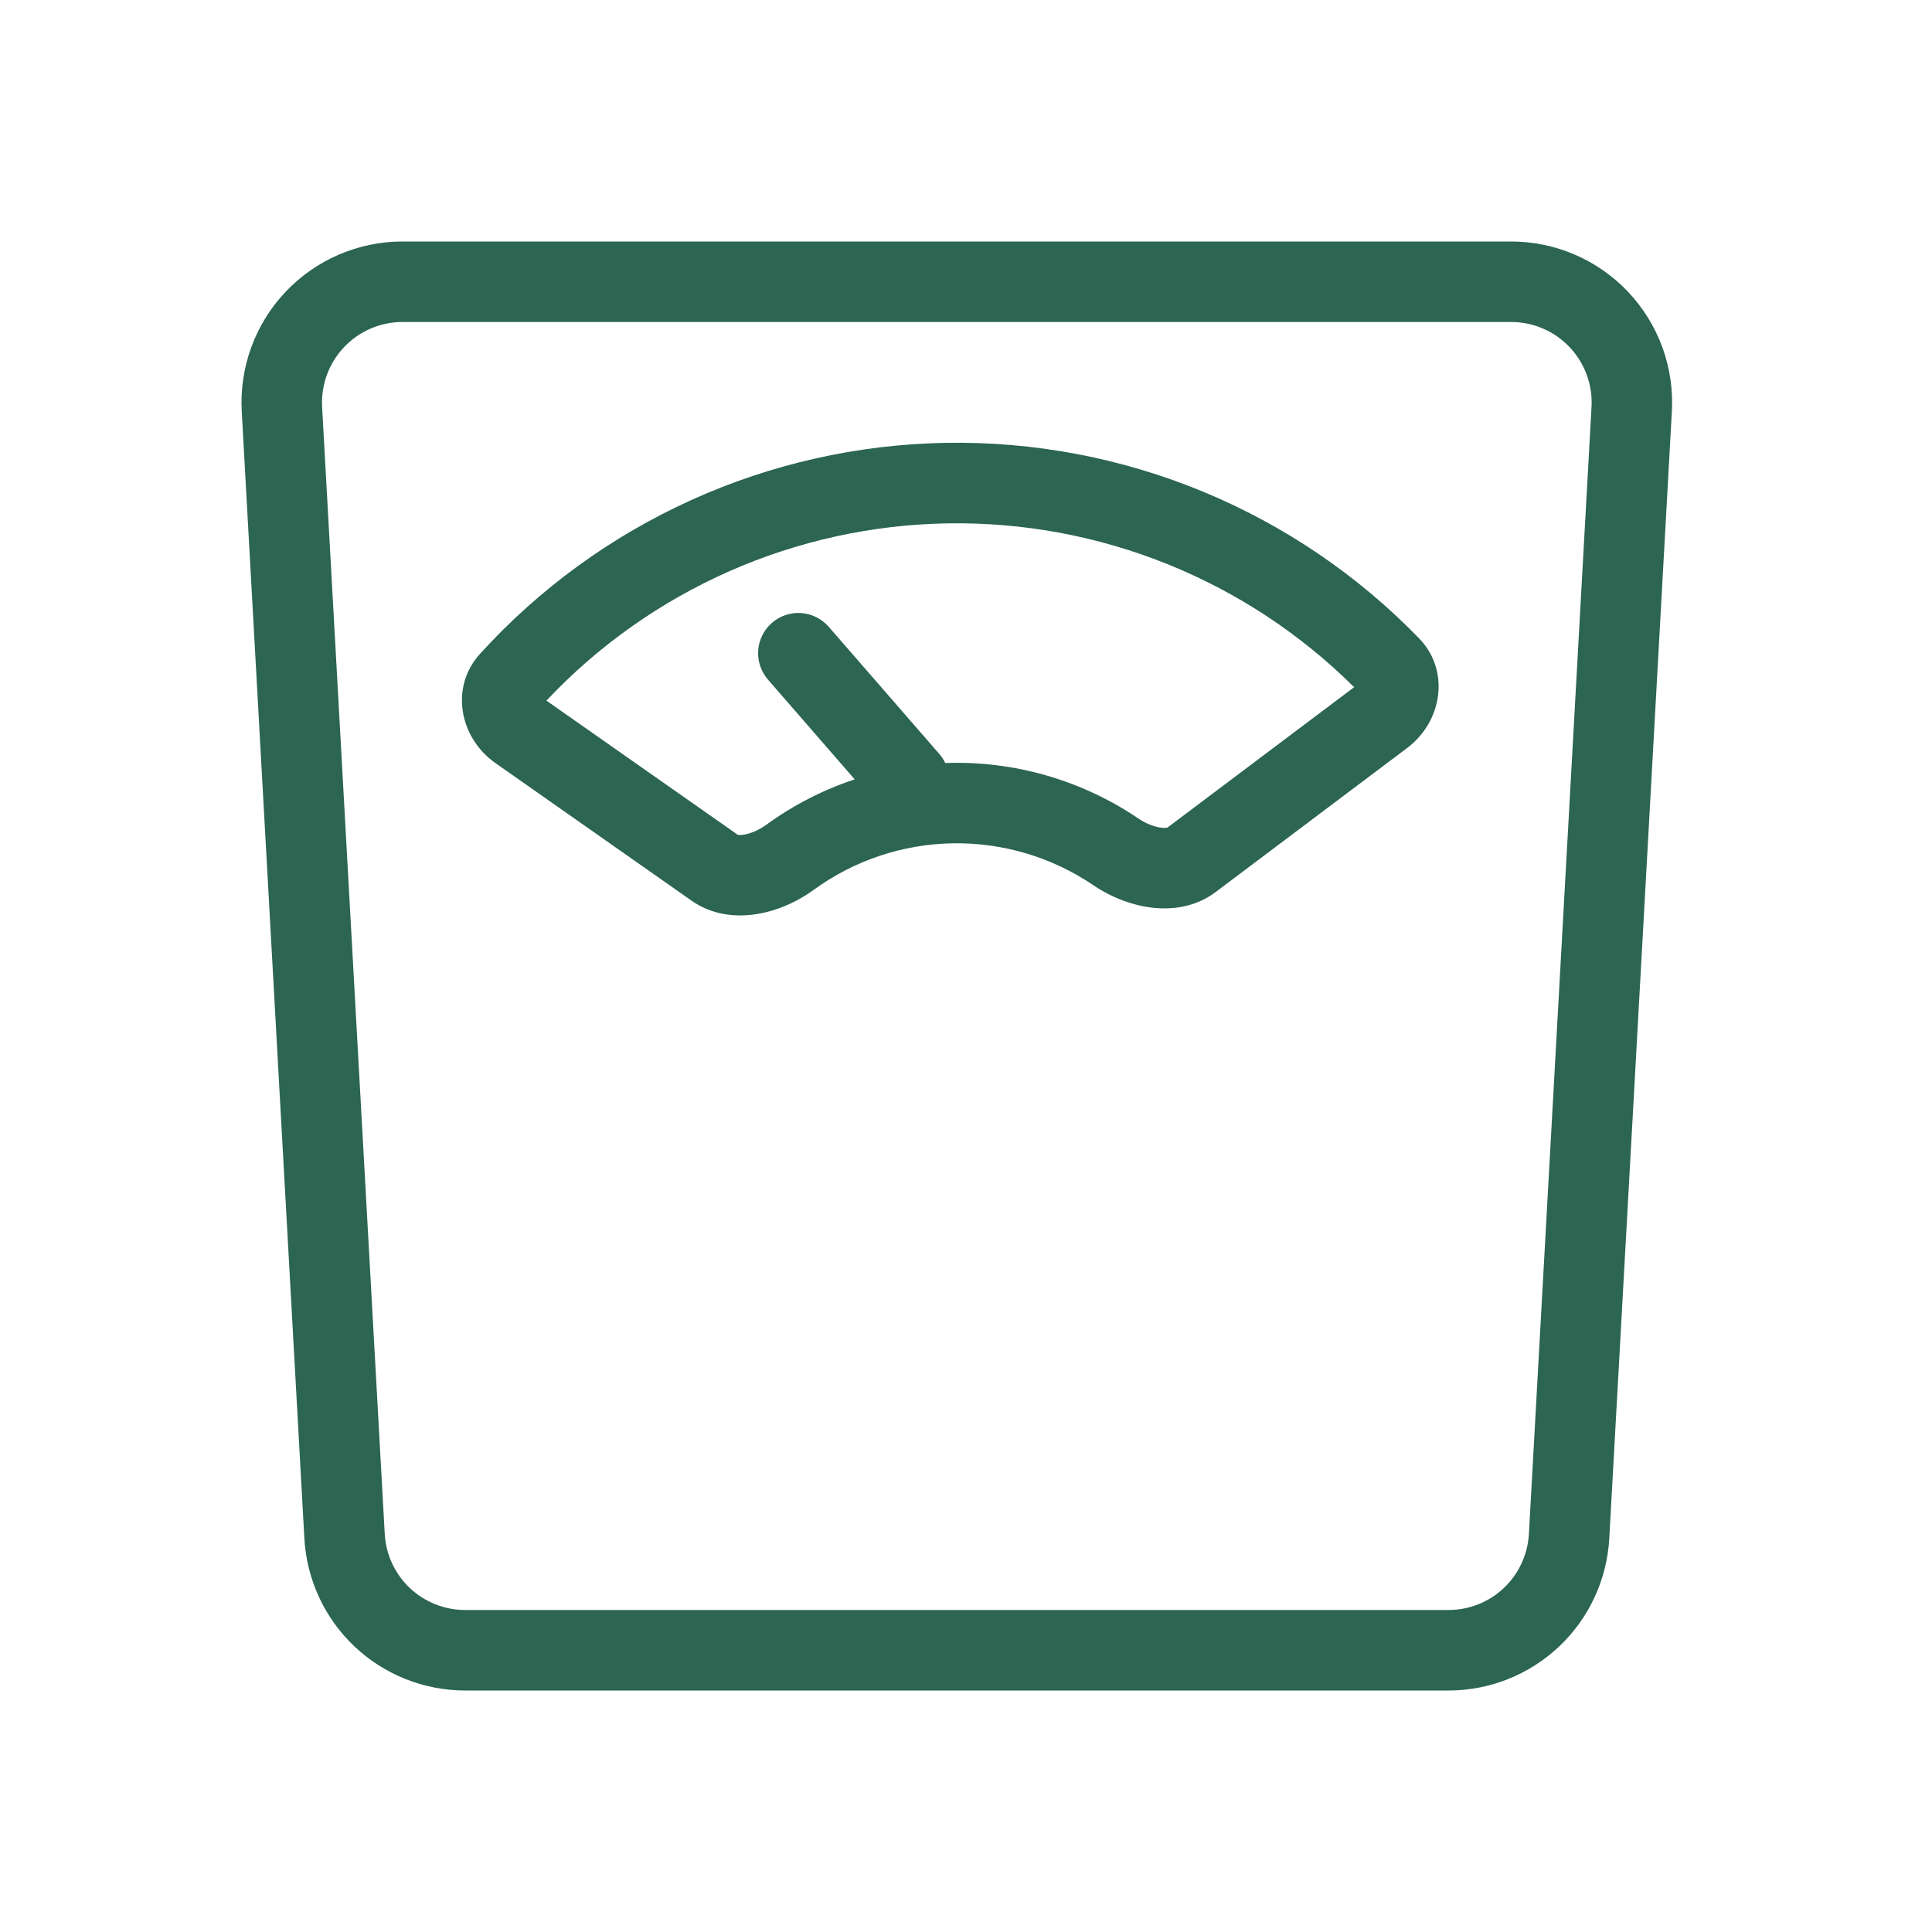<svg xmlns="http://www.w3.org/2000/svg" fill="none" viewBox="0 0 48 48" height="48" width="48">
<path fill="#2C6552" d="M11.921 16.25C11.179 17.069 11.406 18.326 12.311 18.96L17.183 22.378C18.087 23.012 19.323 22.756 20.216 22.108C21.221 21.376 22.428 20.972 23.671 20.952C24.914 20.931 26.134 21.295 27.163 21.992C28.078 22.611 29.321 22.826 30.203 22.162L34.96 18.584C35.842 17.92 36.028 16.655 35.259 15.862C33.736 14.291 31.908 13.05 29.886 12.214C27.865 11.378 25.693 10.966 23.506 11.002C21.319 11.039 19.162 11.523 17.17 12.426C15.177 13.329 13.391 14.63 11.921 16.25ZM13.576 17.407C14.858 16.044 16.401 14.953 18.112 14.196C19.823 13.44 21.669 13.034 23.539 13.003C25.41 12.972 27.268 13.316 29.003 14.015C30.739 14.714 32.316 15.754 33.643 17.073L29.005 20.561C28.962 20.57 28.919 20.572 28.875 20.567C28.718 20.553 28.498 20.481 28.285 20.337C26.872 19.38 25.191 18.896 23.485 18.957C23.447 18.877 23.398 18.802 23.336 18.731L20.59 15.573C20.416 15.373 20.17 15.25 19.905 15.231C19.641 15.213 19.379 15.3 19.179 15.474C18.979 15.648 18.856 15.894 18.837 16.159C18.819 16.424 18.906 16.685 19.08 16.885L21.235 19.363C20.45 19.623 19.709 20.003 19.04 20.49C18.832 20.641 18.615 20.72 18.458 20.74C18.382 20.75 18.342 20.743 18.328 20.739L13.576 17.407ZM18.319 20.736L18.328 20.739C18.324 20.735 18.32 20.735 18.319 20.736Z" clip-rule="evenodd" fill-rule="evenodd"></path>
<path fill="#2C6552" d="M11.556 42C10.534 42 9.55 41.608 8.807 40.906C8.064 40.203 7.619 39.243 7.562 38.222L6.006 10.222C5.976 9.679 6.057 9.135 6.244 8.624C6.431 8.114 6.72 7.646 7.094 7.251C7.468 6.856 7.919 6.541 8.418 6.326C8.918 6.111 9.456 6 10 6H37.544C38.088 6 38.626 6.111 39.126 6.326C39.625 6.542 40.076 6.856 40.45 7.251C40.823 7.647 41.112 8.114 41.3 8.625C41.486 9.135 41.567 9.679 41.537 10.222L39.982 38.222C39.925 39.243 39.48 40.203 38.737 40.906C37.994 41.608 37.011 42 35.988 42H11.556ZM35.988 40H11.556C11.045 40 10.553 39.804 10.181 39.453C9.81 39.101 9.587 38.621 9.559 38.11L8.003 10.11C7.988 9.838 8.029 9.567 8.122 9.312C8.216 9.056 8.361 8.823 8.548 8.625C8.734 8.428 8.96 8.27 9.209 8.163C9.459 8.055 9.728 8 10 8H37.544C37.816 8 38.085 8.055 38.335 8.163C38.585 8.27 38.81 8.428 38.997 8.625C39.184 8.823 39.328 9.056 39.422 9.312C39.516 9.567 39.556 9.838 39.541 10.11L37.985 38.11C37.957 38.621 37.734 39.101 37.363 39.453C36.992 39.804 36.5 40 35.988 40Z" clip-rule="evenodd" fill-rule="evenodd"></path>
</svg>
